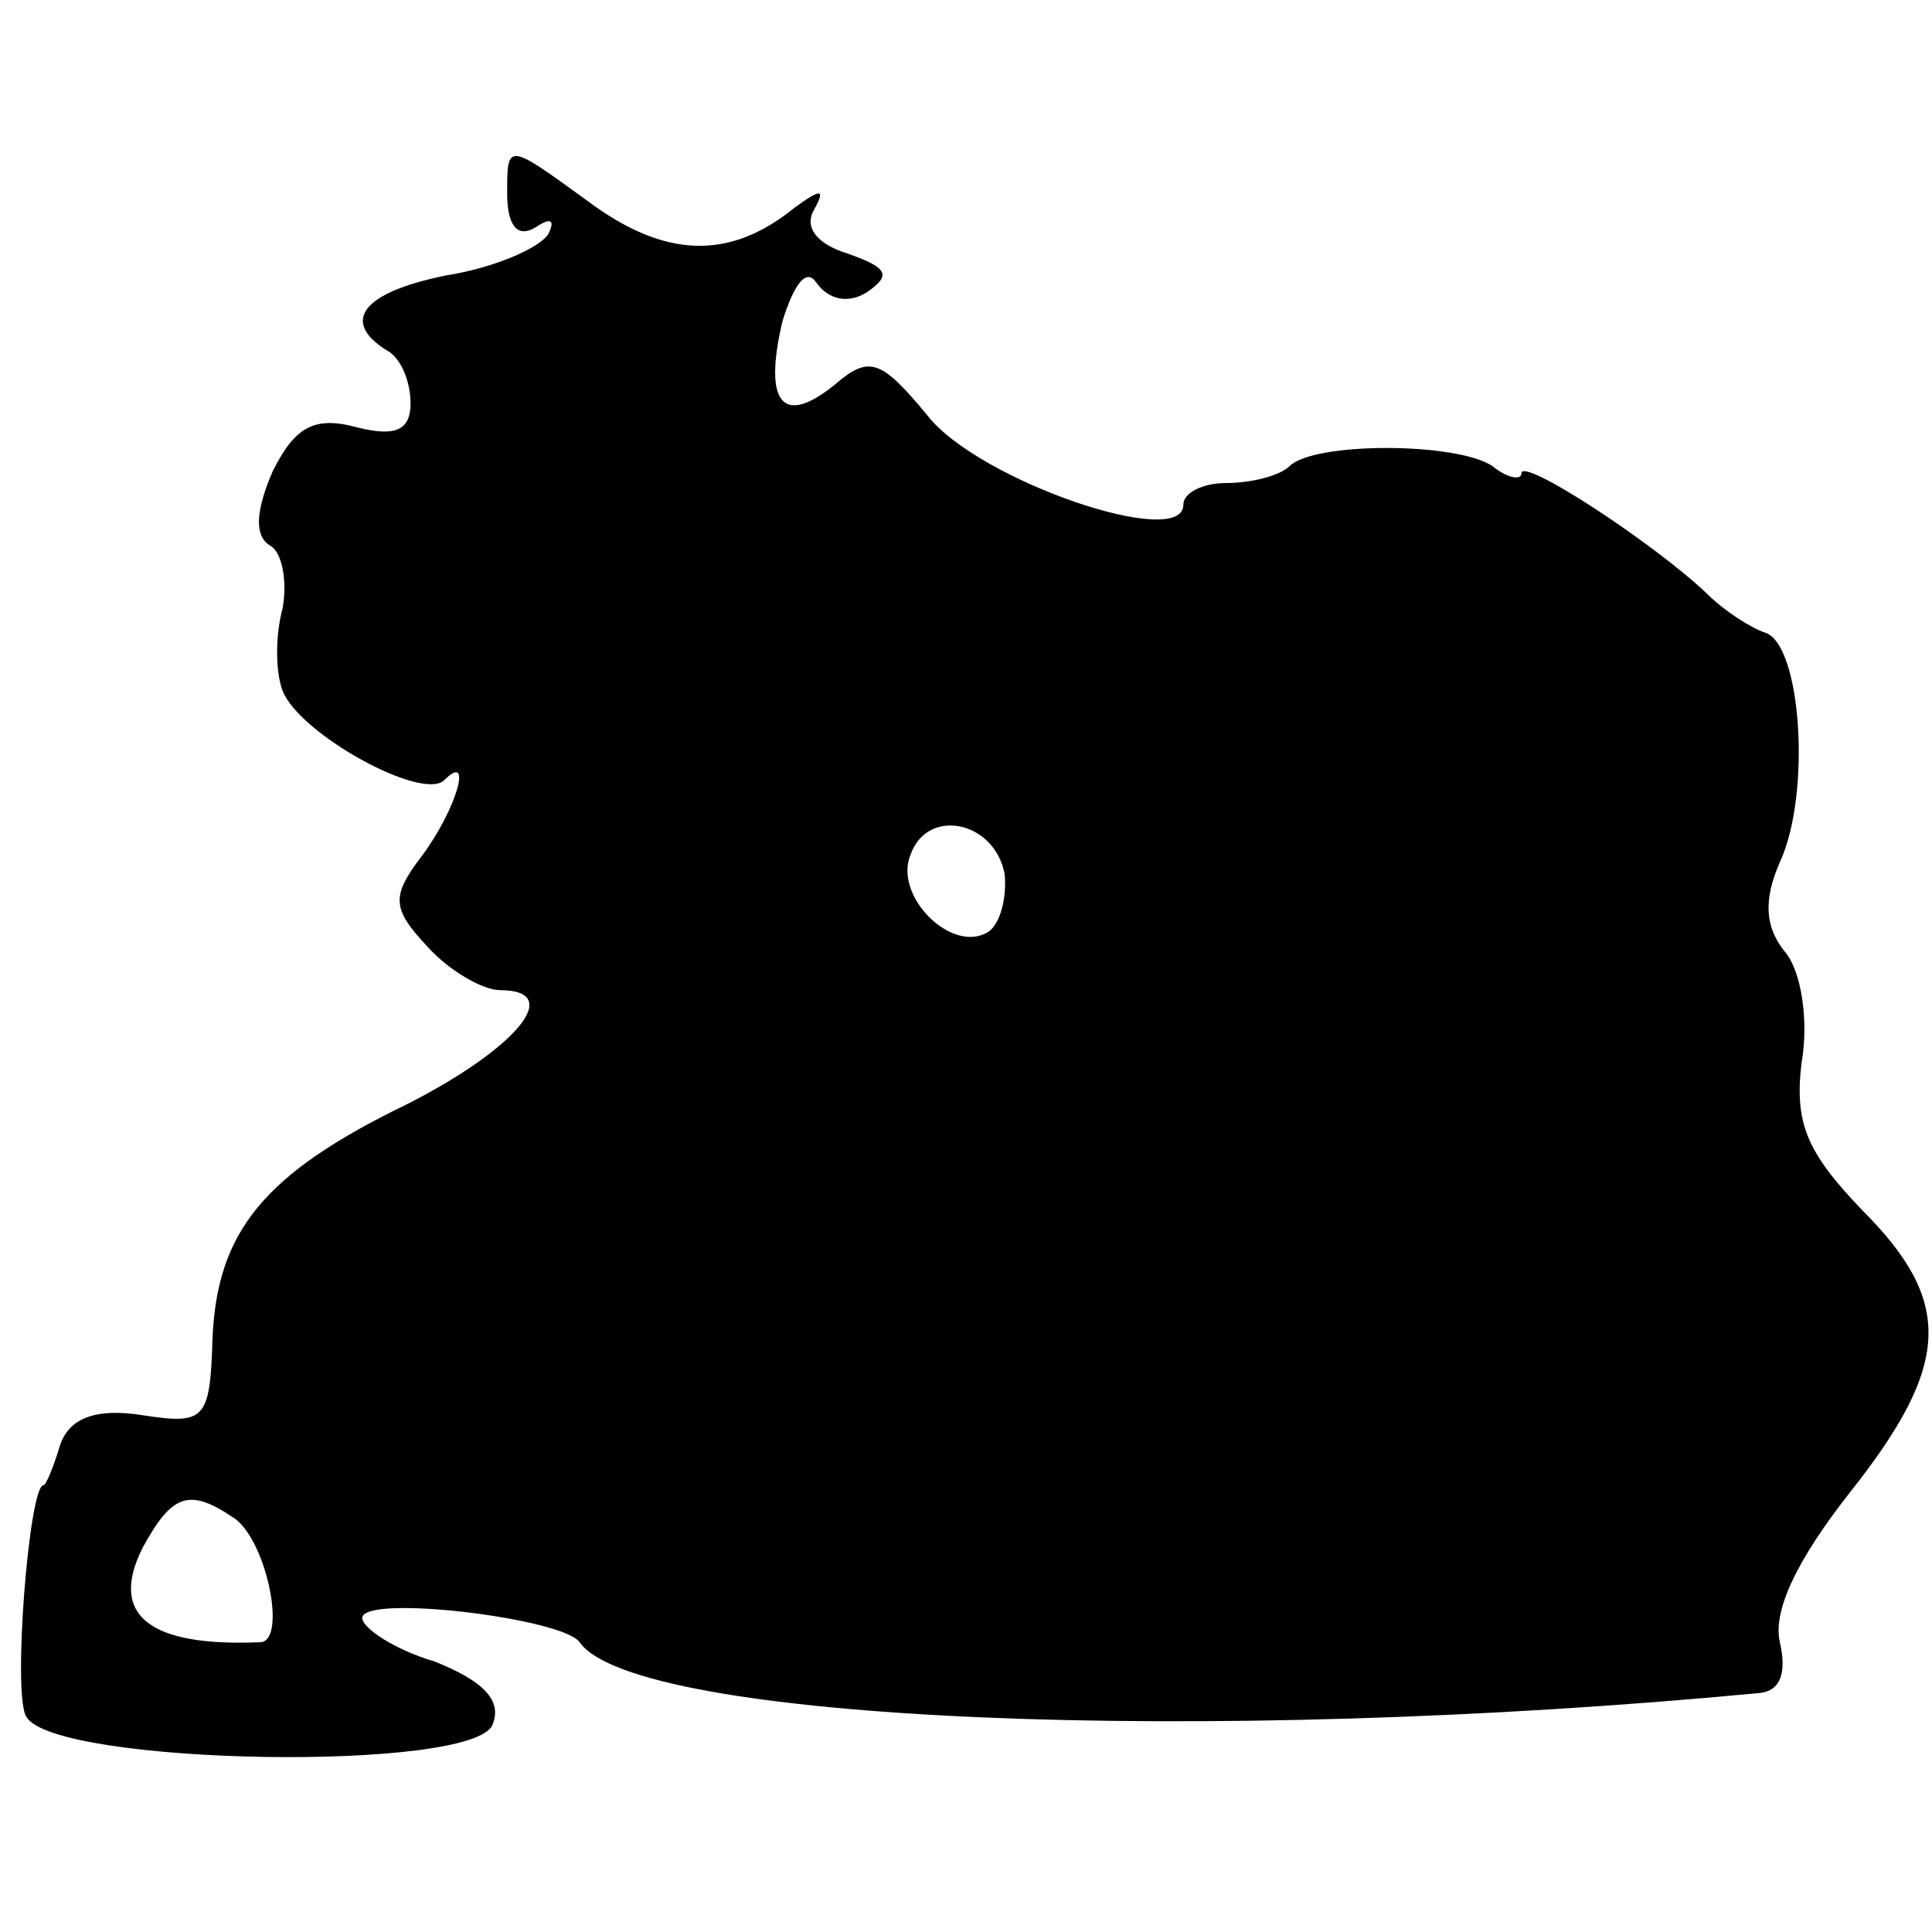 <?xml version="1.0" standalone="no"?>
<!DOCTYPE svg PUBLIC "-//W3C//DTD SVG 20010904//EN"
 "http://www.w3.org/TR/2001/REC-SVG-20010904/DTD/svg10.dtd">
<svg version="1.0" xmlns="http://www.w3.org/2000/svg"
 width="80pt" height="80pt" viewBox="0 0 80 80"
 preserveAspectRatio="xMidYMid meet">
<g transform="translate(0,80) scale(0.1,-0.1)"
fill="#000000" stroke="none">
<path d="M210 720 c0 -13 4 -19 12 -14 6 4 8 3 5 -3 -4 -6 -23 -14 -42 -17
-35 -7 -44 -19 -25 -31 6 -3 10 -13 10 -22 0 -11 -6 -14 -22 -10 -18 5 -26 0
-35 -18 -7 -16 -8 -27 -1 -31 5 -3 7 -15 5 -26 -3 -11 -3 -26 0 -34 7 -18 58
-46 67 -37 12 12 5 -12 -9 -31 -13 -17 -13 -22 2 -38 9 -10 23 -18 30 -18 27
0 7 -24 -38 -47 -60 -29 -79 -53 -81 -97 -1 -34 -3 -36 -29 -32 -19 3 -30 -1
-34 -12 -3 -10 -6 -17 -7 -17 -6 0 -13 -88 -7 -96 12 -20 186 -23 193 -3 4 10
-4 18 -24 26 -17 5 -30 14 -30 18 0 10 83 0 90 -10 23 -33 258 -43 489 -21 8
1 11 8 8 21 -3 13 7 34 29 62 42 53 43 79 5 117 -23 24 -28 36 -25 61 3 17 0
38 -7 46 -8 10 -9 21 -2 37 13 28 9 90 -6 95 -6 2 -17 9 -24 16 -22 21 -77 57
-77 50 0 -3 -6 -2 -12 3 -15 10 -74 10 -84 0 -4 -4 -16 -7 -26 -7 -10 0 -18
-4 -18 -9 0 -19 -85 10 -106 37 -19 23 -24 25 -38 13 -22 -18 -30 -8 -22 26 5
16 10 22 14 16 5 -7 13 -9 21 -4 10 7 9 10 -8 16 -13 4 -18 11 -14 18 5 9 3 9
-8 1 -27 -22 -54 -21 -86 3 -33 24 -33 24 -33 3z m206 -282 c1 -10 -2 -21 -7
-24 -15 -9 -39 15 -32 32 7 20 35 14 39 -8z m-320 -266 c14 -8 23 -51 12 -52
-46 -2 -63 11 -49 39 12 22 19 25 37 13z"/>
</g>
</svg>
